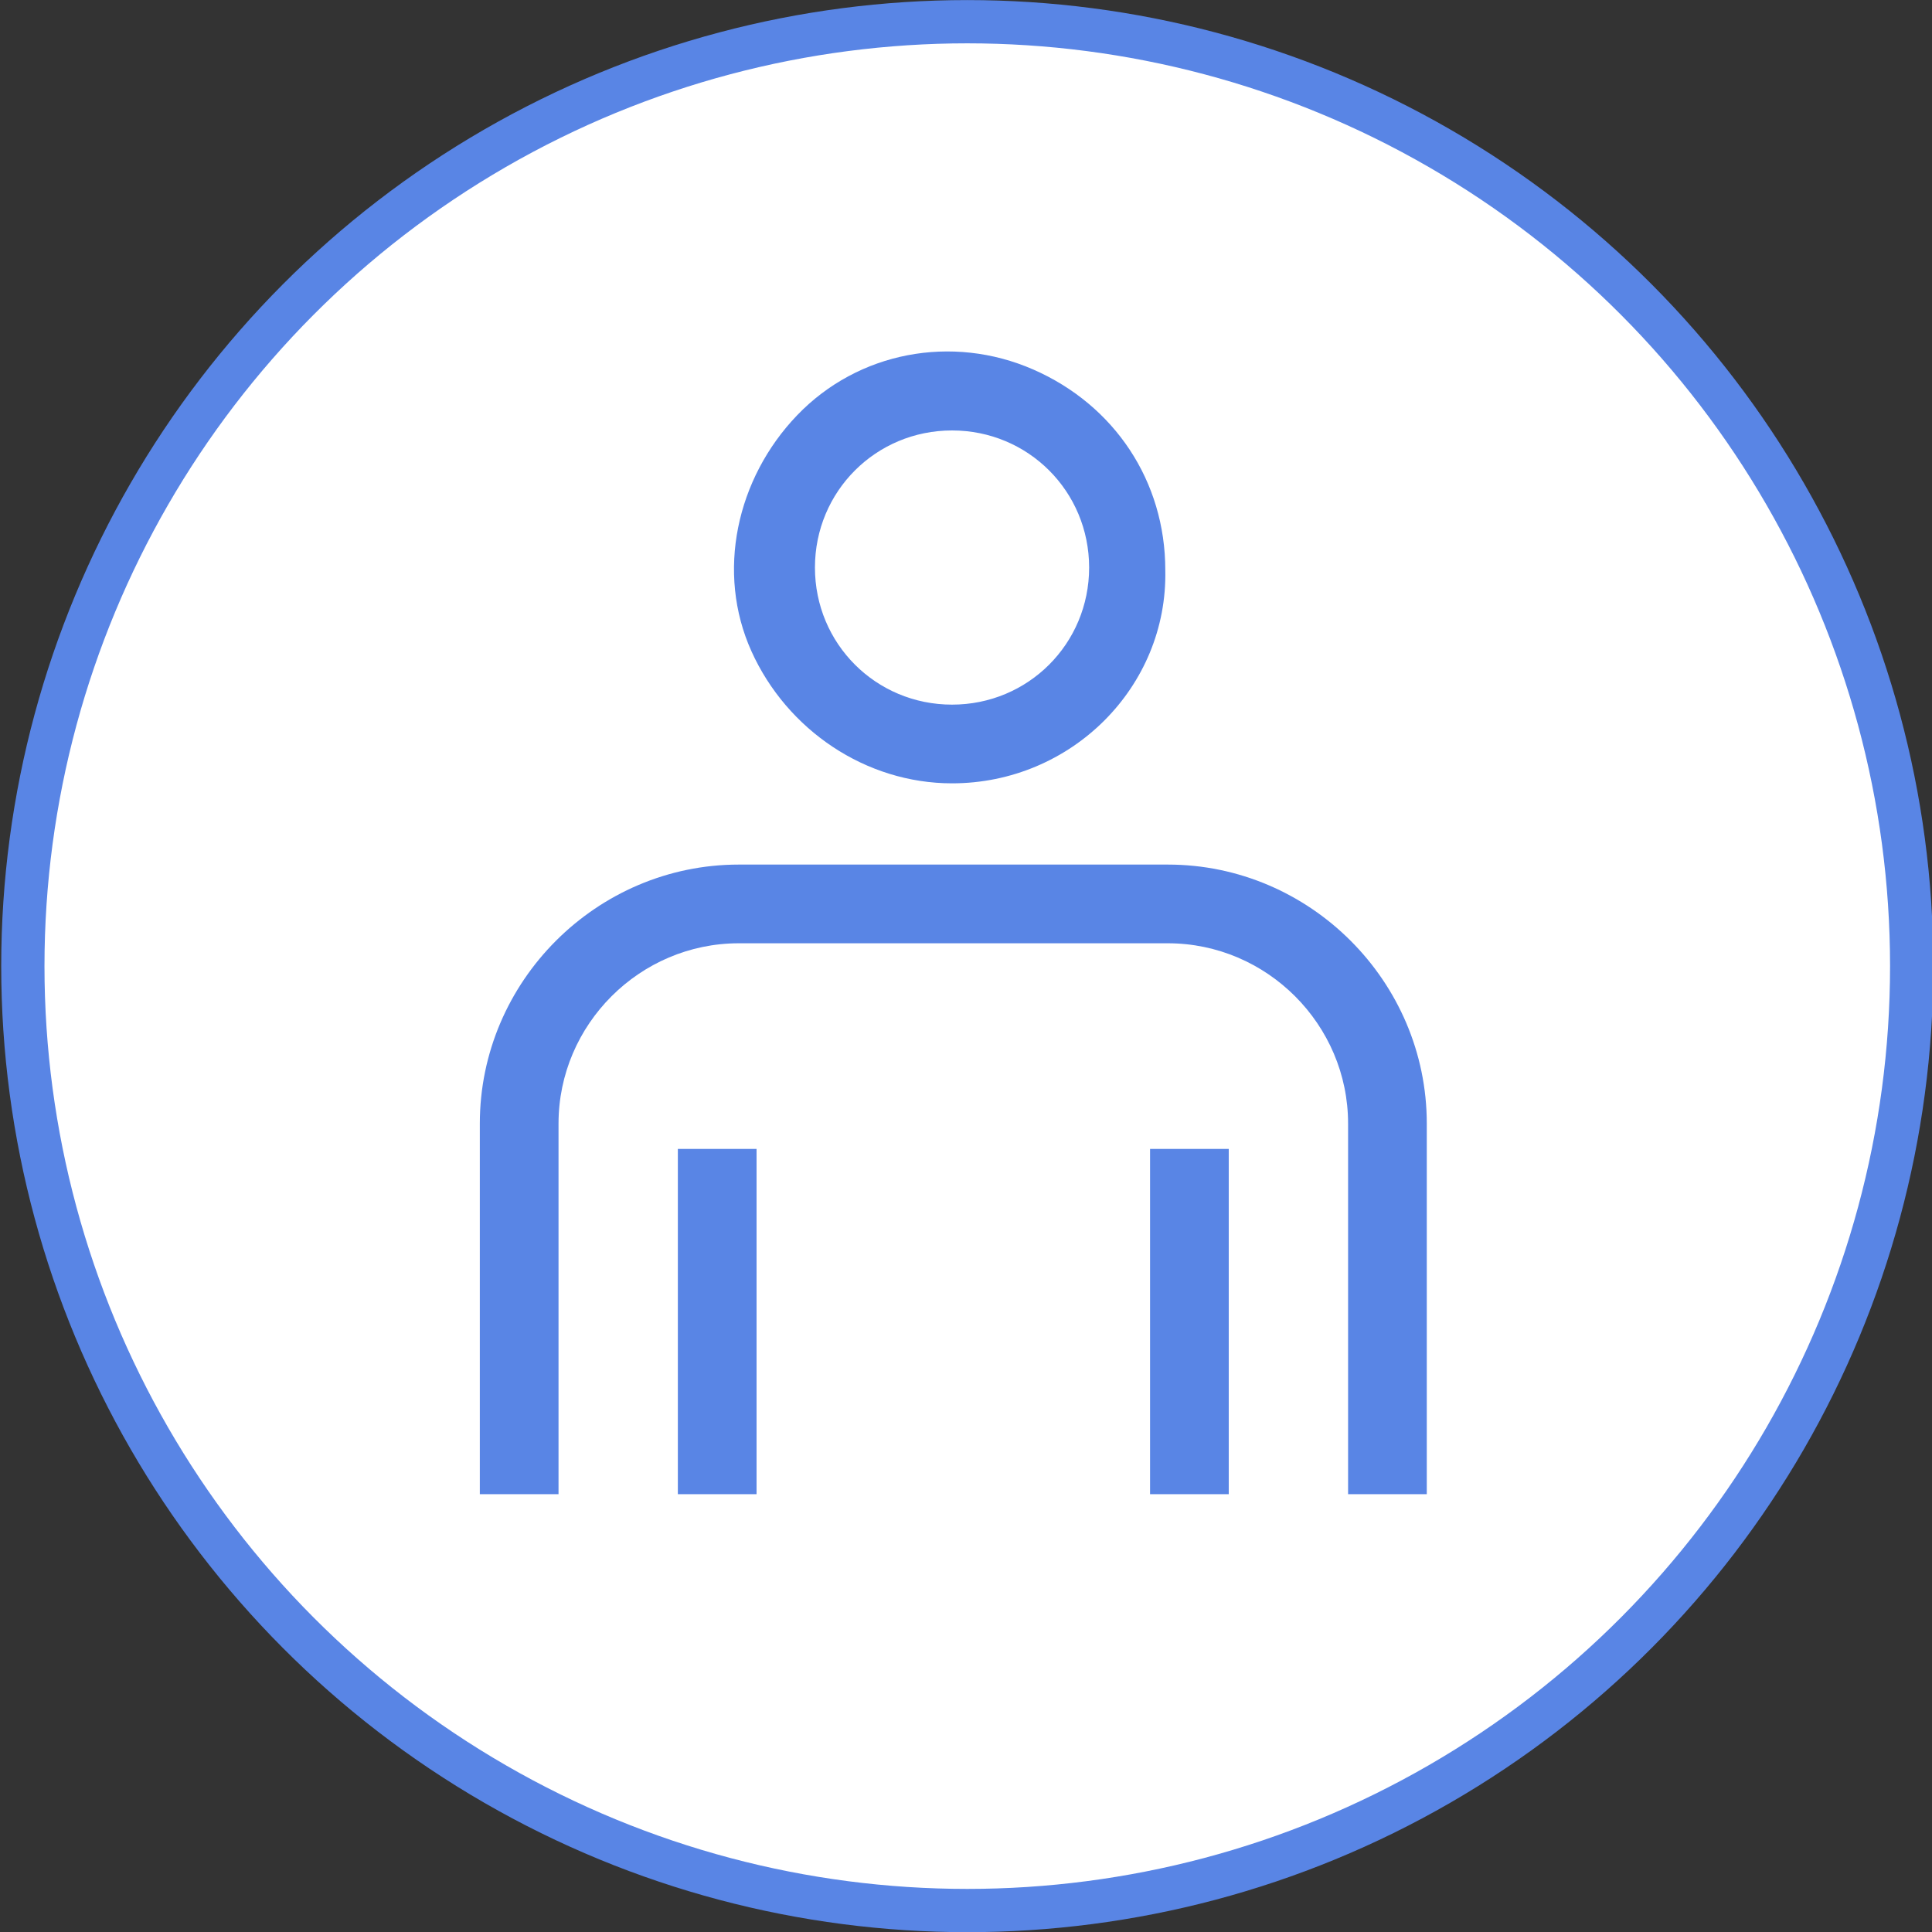 <?xml version="1.0" encoding="utf-8"?>
<!-- Generator: Adobe Illustrator 24.3.0, SVG Export Plug-In . SVG Version: 6.00 Build 0)  -->
<svg version="1.1" id="Layer_1" xmlns="http://www.w3.org/2000/svg" xmlns:xlink="http://www.w3.org/1999/xlink" x="0px" y="0px"
	 viewBox="0 0 76.1 76.1" style="enable-background:new 0 0 76.1 76.1;" xml:space="preserve">
<rect x="0" y="0" width="76.1" height="76.1" fill="#333333" stroke="none"/>
<style type="text/css">
	.st0{fill:#FFFFFF;stroke:#5985E5;stroke-width:1.704;}
	.st1{fill:#5985E5;}
</style>
<g>
	<g>
		<g>
			<g>
				<g>
					<g transform="translate(-735 -3440) translate(0 436) translate(260 2856) translate(0 .955) translate(475 148)">
						<circle class="st0" cx="38.1" cy="37.1" r="37.2"/>
						<g>
							<path class="st1" d="M37.5,29.9c-3.4,0-6.5-2.1-7.9-5.2s-0.6-6.8,1.8-9.3c2.4-2.5,6.1-3.2,9.3-1.8s5.2,4.4,5.2,7.9
								C46,26.1,42.2,29.9,37.5,29.9z M37.5,16c-3,0-5.4,2.4-5.4,5.4s2.4,5.4,5.4,5.4s5.4-2.4,5.4-5.4S40.5,16,37.5,16z M22,57.9
								V43.3c0-3.9,3.2-7.1,7.1-7.1H46c3.9,0,7.1,3.2,7.1,7.1v14.6h3.1V43.3c0-5.6-4.6-10.2-10.2-10.2H29.1
								c-5.6,0-10.2,4.6-10.2,10.2v14.6H22z"/>
							<path class="st1" d="M26.7,44.3h3.1v13.6h-3.1V44.3z M45.3,44.3h3.1v13.6h-3.1V44.3z"/>
						</g>
					</g>
				</g>
			</g>
		</g>
	</g>
</g>
</svg>
